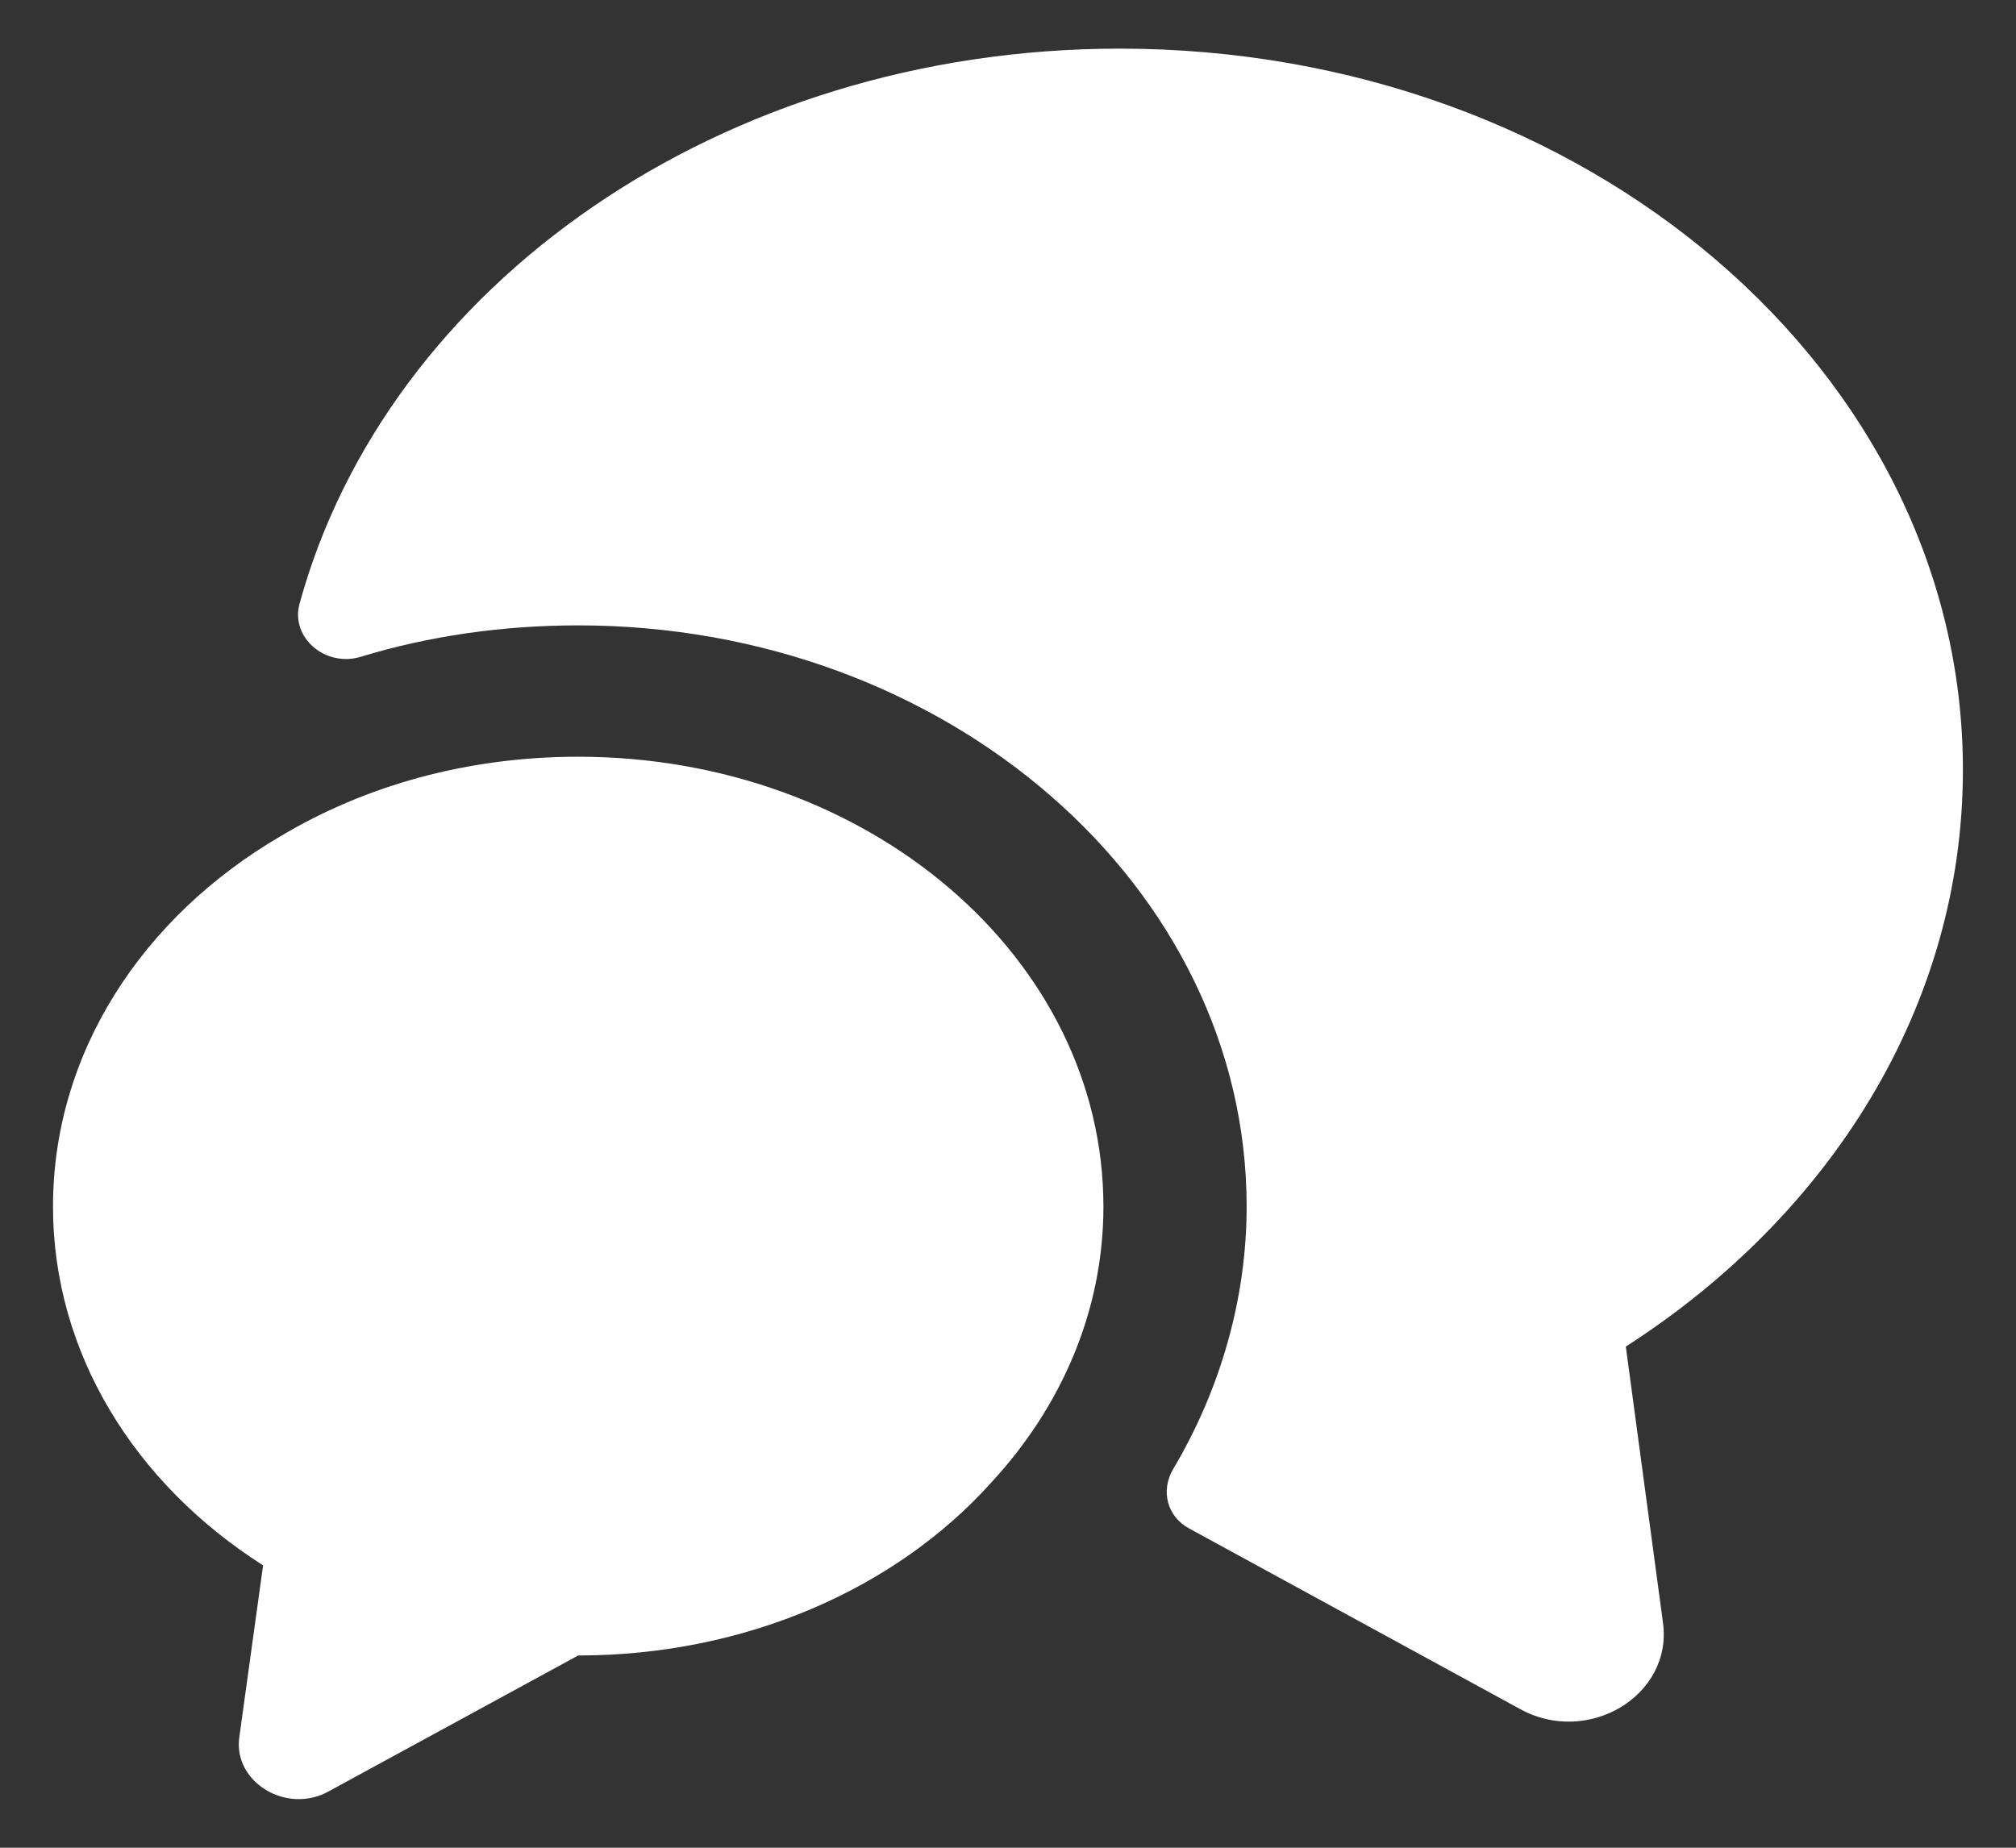 <svg width="24" height="22" viewBox="0 0 24 22" fill="none" xmlns="http://www.w3.org/2000/svg">
<rect x="0" y="0" width="24" height="22" fill="#333333" stroke="none"/>
<path d="M19.355 16.033L19.798 19.326C19.912 20.191 18.9 20.795 18.093 20.347L14.159 18.2C13.887 18.054 13.818 17.742 13.966 17.492C14.535 16.533 14.841 15.449 14.841 14.366C14.841 10.552 11.272 7.446 6.884 7.446C5.986 7.446 5.11 7.571 4.292 7.821C3.871 7.946 3.462 7.592 3.564 7.196C4.599 3.403 8.578 0.579 13.33 0.579C18.877 0.579 23.368 4.424 23.368 9.166C23.368 11.979 21.788 14.47 19.355 16.033Z" fill="white"/>
<path d="M13.136 14.366C13.136 15.606 12.636 16.752 11.794 17.659C10.669 18.909 8.884 19.711 6.883 19.711L3.916 21.327C3.416 21.608 2.779 21.222 2.848 20.691L3.132 18.638C1.609 17.669 0.631 16.116 0.631 14.366C0.631 12.532 1.699 10.916 3.337 9.958C4.348 9.353 5.565 9.01 6.883 9.01C10.339 9.01 13.136 11.406 13.136 14.366Z" fill="white"/>
</svg>
